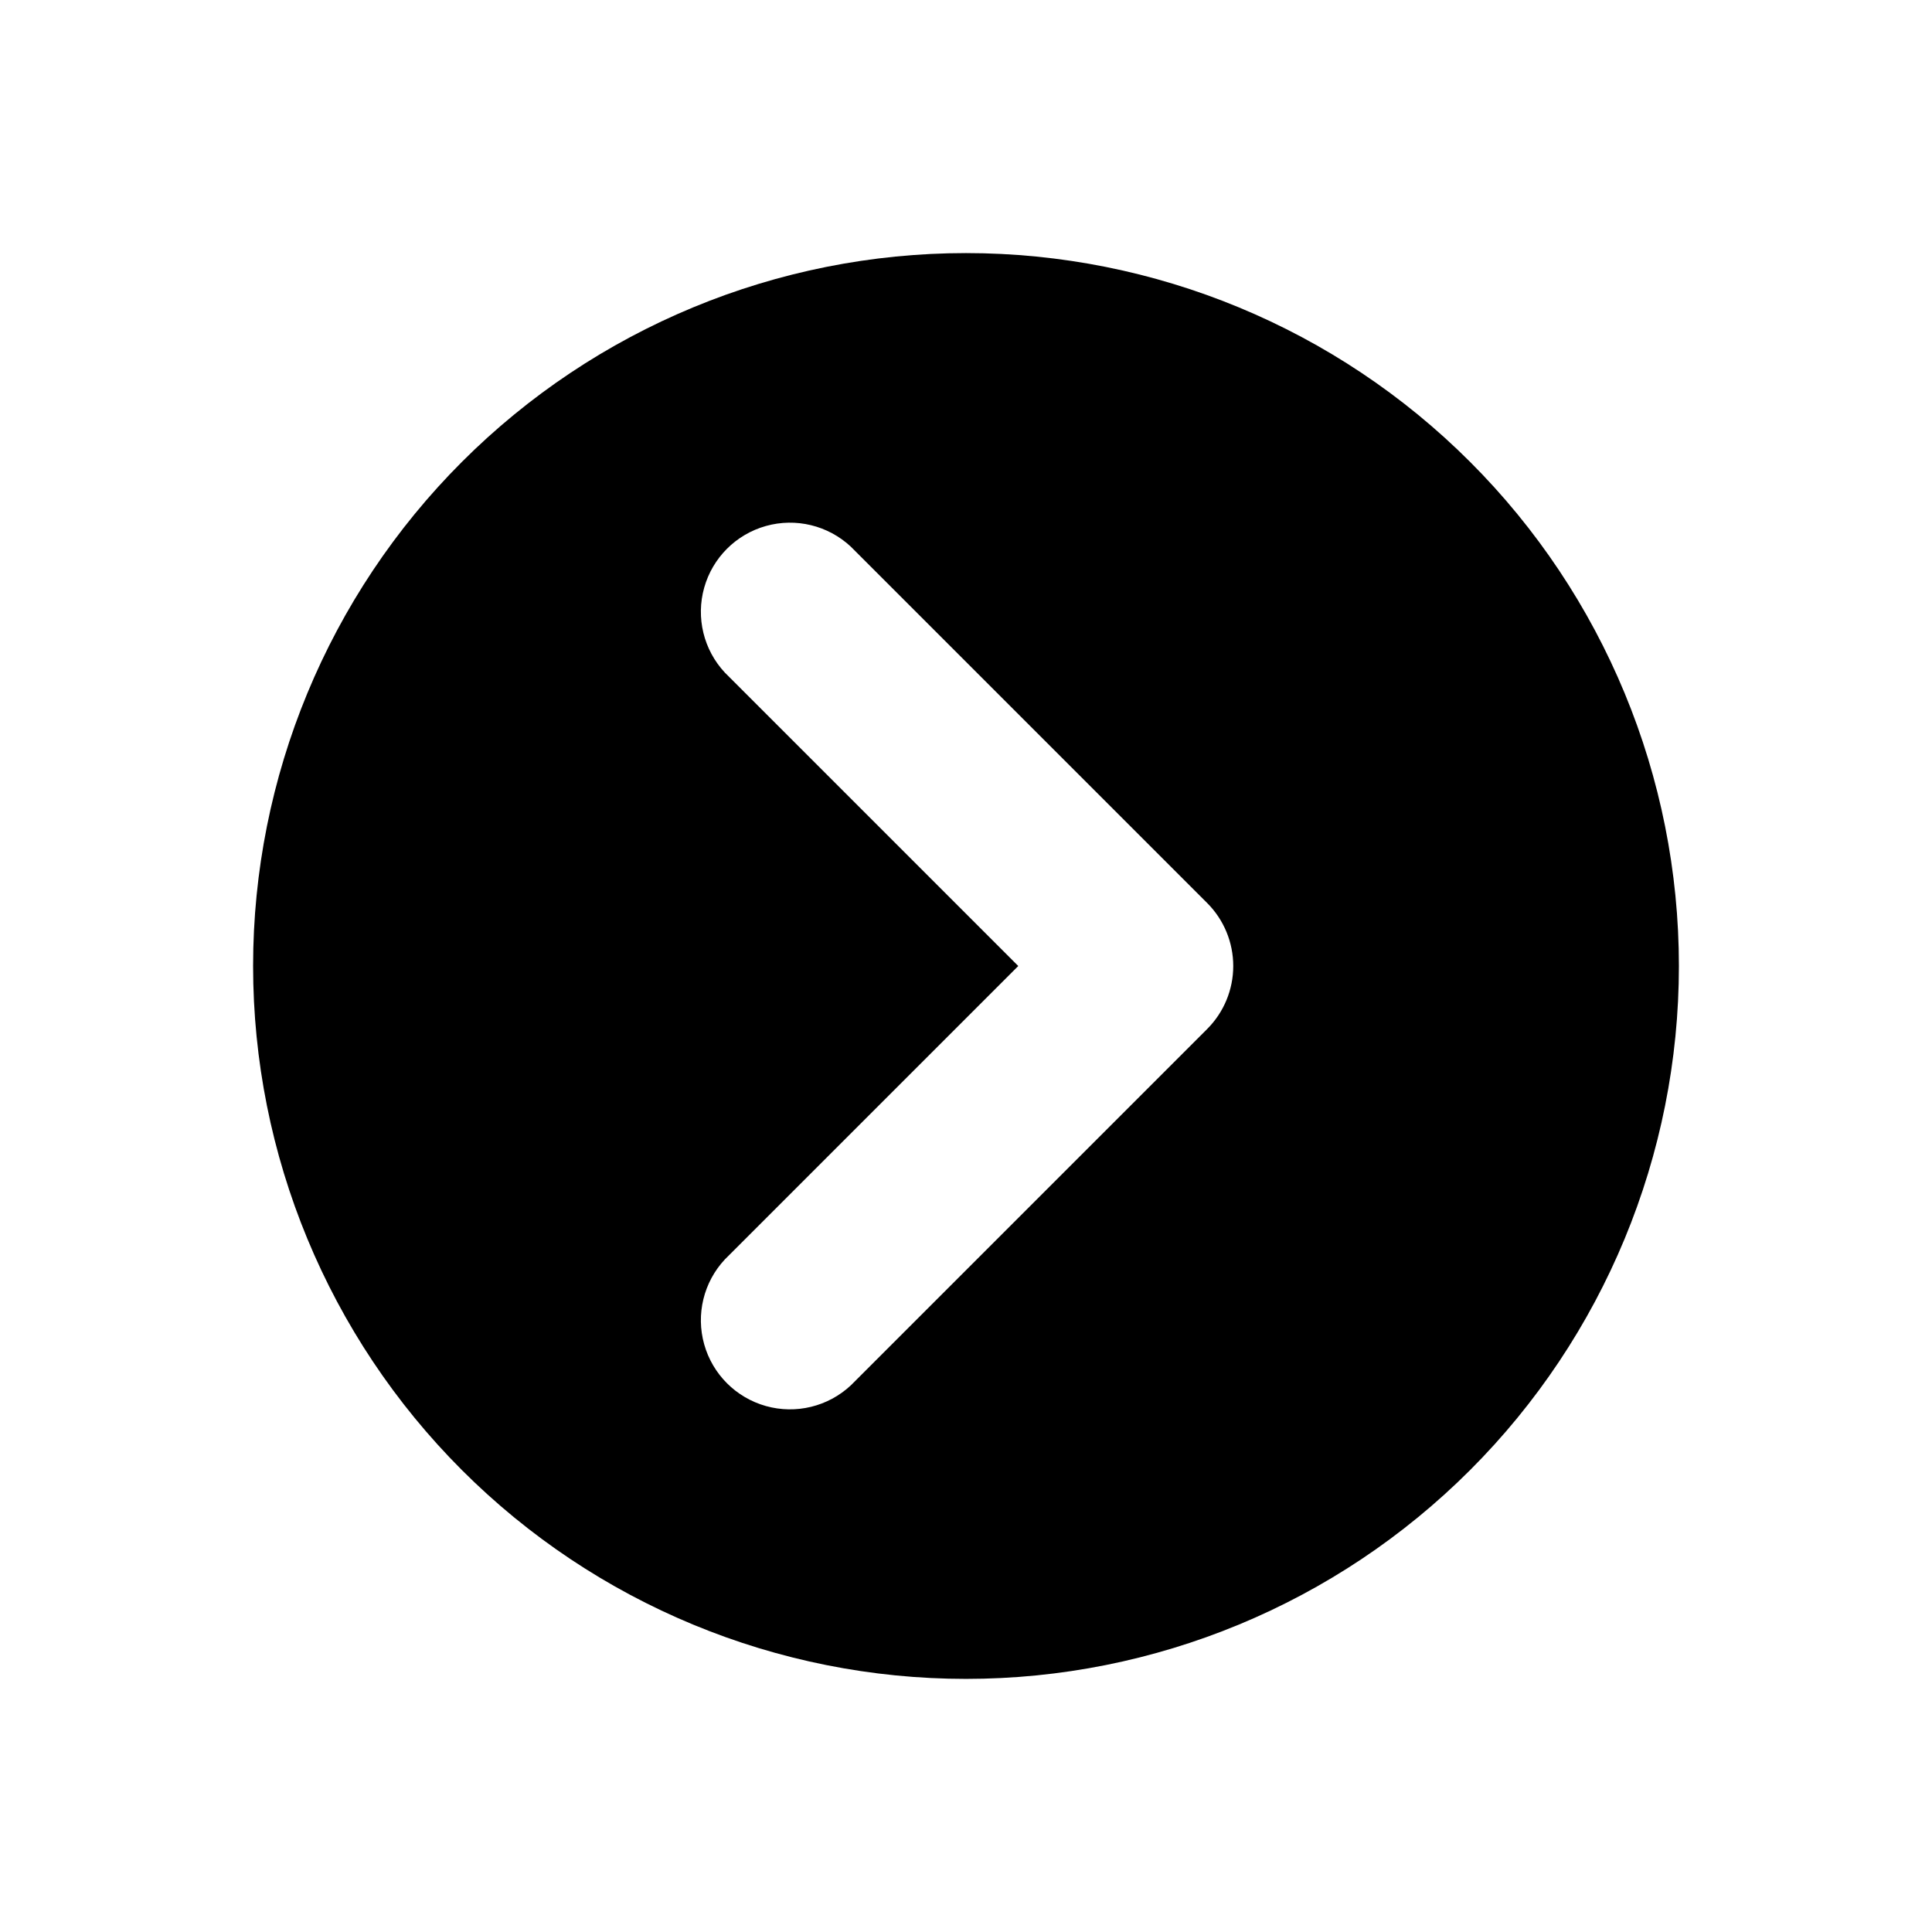 <?xml version="1.0" encoding="UTF-8"?>
<!-- Uploaded to: SVG Repo, www.svgrepo.com, Generator: SVG Repo Mixer Tools -->
<svg fill="#000000" width="800px" height="800px" version="1.1" viewBox="144 144 512 512" xmlns="http://www.w3.org/2000/svg">
 <path d="m400 211.07c-50.109 0-98.164 19.906-133.59 55.336s-55.336 83.484-55.336 133.59c0 50.105 19.906 98.16 55.336 133.59 35.43 35.434 83.484 55.336 133.59 55.336 50.105 0 98.16-19.902 133.59-55.336 35.434-35.43 55.336-83.484 55.336-133.59 0-50.109-19.902-98.164-55.336-133.59-35.43-35.43-83.484-55.336-133.59-55.336zm63.922 205.62-94.465 94.465h-0.004c-6.027 5.617-14.547 7.684-22.477 5.461-7.934-2.227-14.133-8.426-16.359-16.359-2.227-7.934-0.156-16.453 5.461-22.48l77.773-77.773-77.777-77.777h0.004c-5.617-6.027-7.688-14.547-5.461-22.48 2.227-7.934 8.426-14.133 16.359-16.355 7.93-2.227 16.449-0.156 22.477 5.457l94.465 94.465c4.426 4.43 6.906 10.43 6.906 16.691 0 6.258-2.481 12.258-6.906 16.688z"/>
</svg>